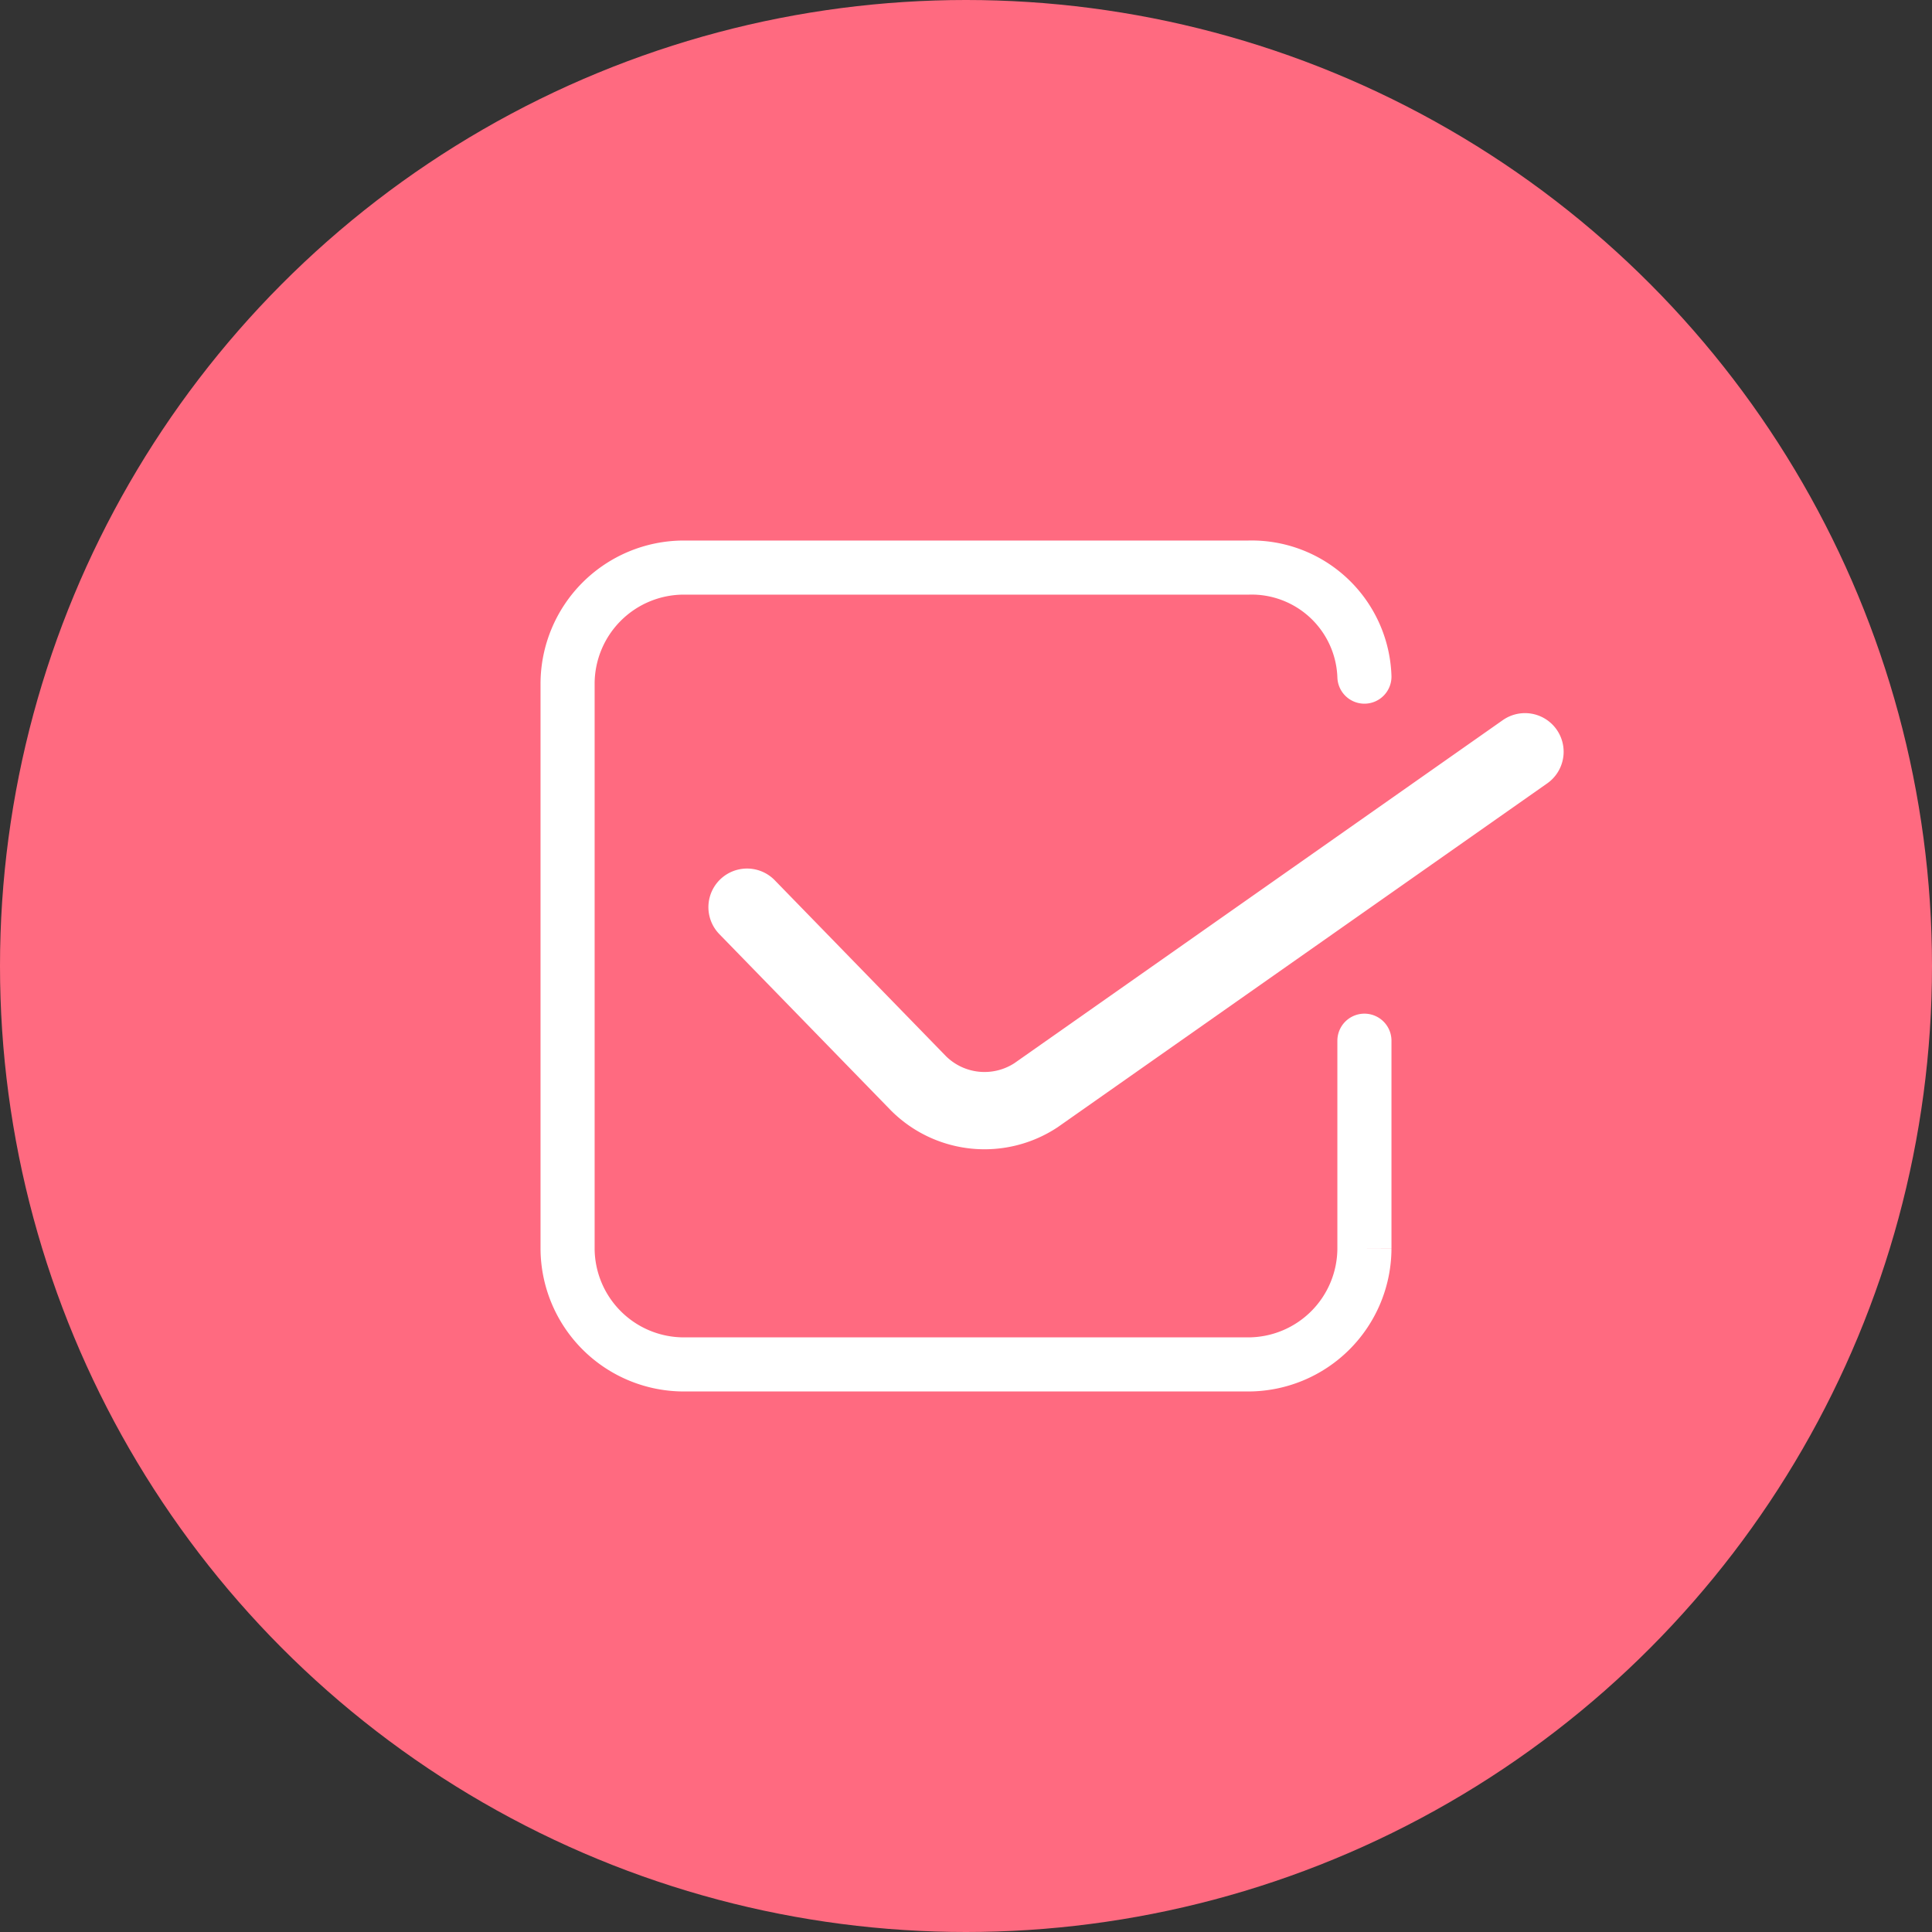 <svg viewBox="0 0 45 45" xmlns="http://www.w3.org/2000/svg"><rect x="0" y="0" width="45" height="45" fill="#333333" stroke="none"/><circle cx="22.5" cy="22.5" fill="#ff6a80" r="22.5"/><g fill="none" stroke="#fff" stroke-linecap="round" stroke-miterlimit="10"><path d="m31.78 24.24v4.84a2.71 2.71 0 0 1 -2.7 2.7h-13.16a2.71 2.71 0 0 1 -2.7-2.7v-13.16a2.71 2.71 0 0 1 2.7-2.7h13.16a2.63 2.63 0 0 1 2.7 2.54" stroke-width="1.26"/><path d="m17.4 21.13 4 4.11a2.18 2.18 0 0 0 2.73.27l11.39-8" stroke-width="1.8"/></g></svg>